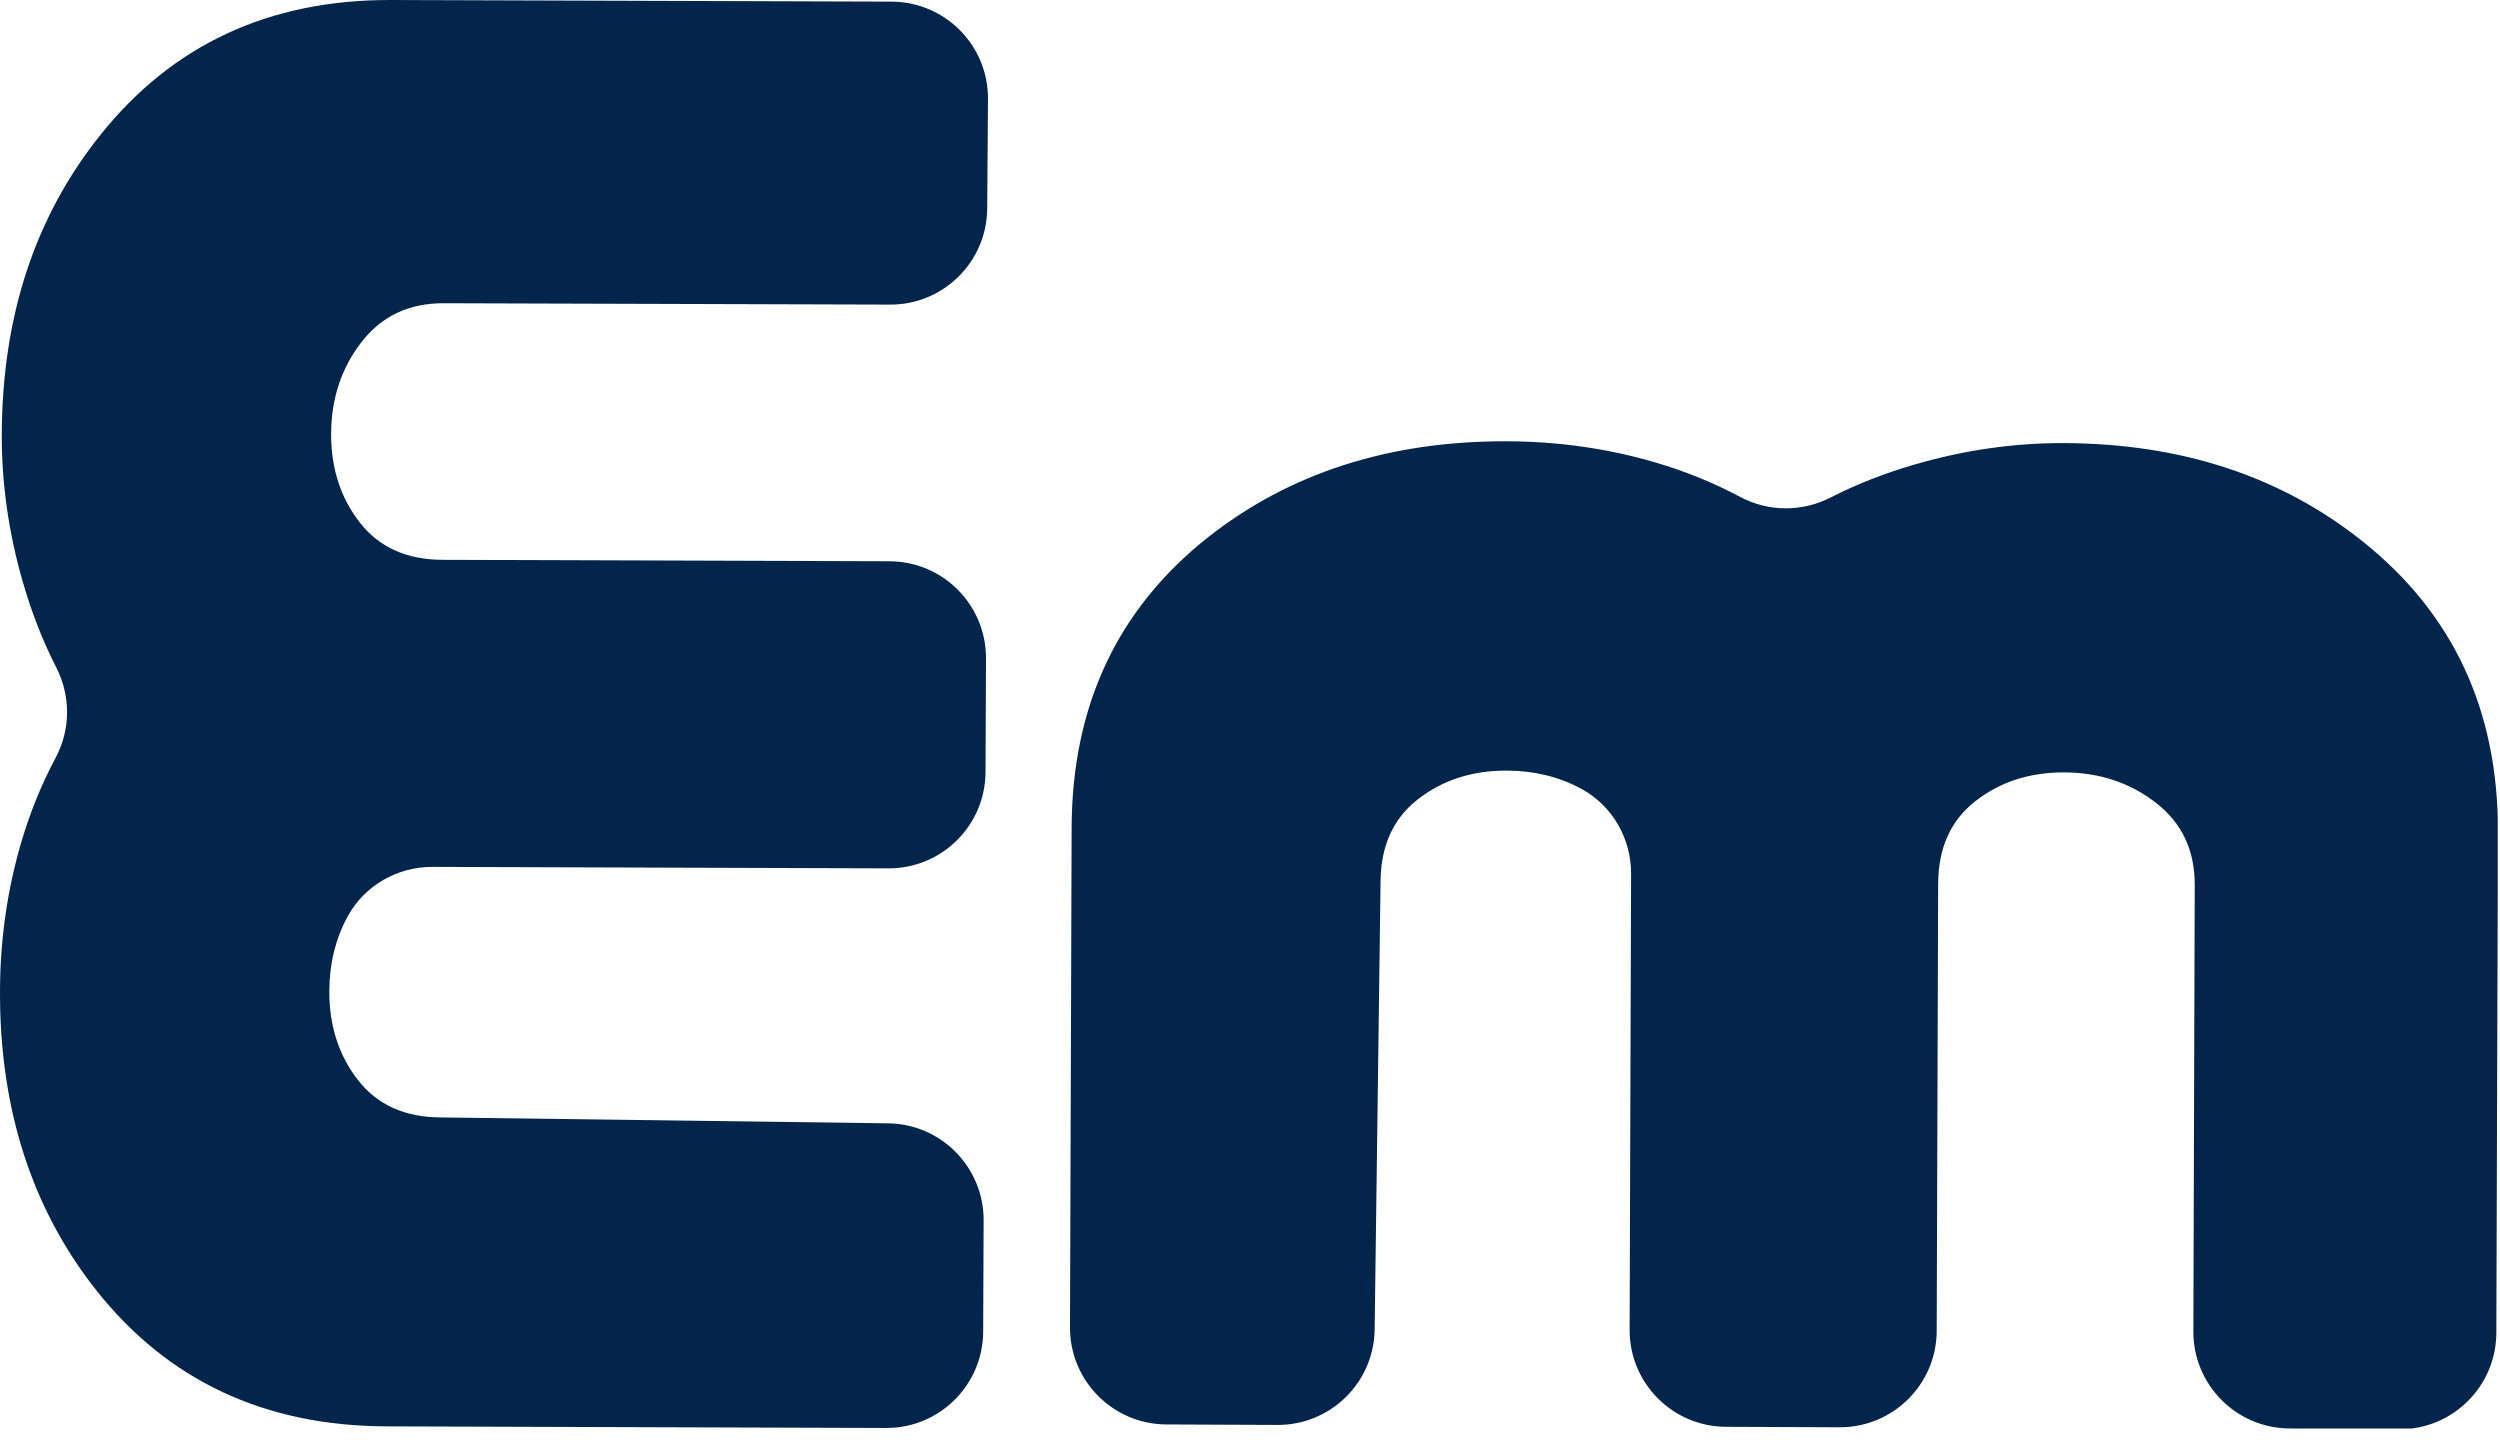 <svg width="158" height="91" viewBox="0 0 158 91" fill="none" xmlns="http://www.w3.org/2000/svg">
    <g clip-path="url(#clip0_7_309)">
        <path
            d="M121.059 29.341C119.126 29.9 117.339 30.601 115.695 31.442C113.896 32.364 111.768 32.358 109.985 31.408C108.294 30.506 106.5 29.777 104.602 29.222C101.602 28.342 98.478 27.899 95.23 27.889C87.801 27.866 81.498 29.892 76.326 33.973C70.618 38.497 67.751 44.611 67.727 52.316L67.624 83.891C67.613 87.266 70.339 90.011 73.714 90.025L80.739 90.055C84.095 90.069 86.835 87.376 86.878 84.02L87.251 55.752C87.257 53.482 88.041 51.738 89.606 50.52C91.17 49.299 93.043 48.694 95.226 48.702C96.964 48.707 98.533 49.09 99.934 49.851C99.948 49.858 99.962 49.866 99.976 49.874C101.914 50.941 103.093 53.006 103.085 55.22L102.992 84.04C102.981 87.414 105.707 90.16 109.081 90.174L116.26 90.204C119.64 90.218 122.389 87.488 122.4 84.11L122.491 55.867C122.497 53.597 123.281 51.853 124.842 50.635C126.402 49.414 128.274 48.81 130.453 48.816C132.679 48.823 134.612 49.462 136.254 50.736C137.896 52.01 138.713 53.736 138.707 55.92L138.621 84.147C138.611 87.514 141.324 90.255 144.691 90.28L151.611 90.329C154.997 90.354 157.759 87.621 157.769 84.235L157.87 52.607C157.894 44.902 155.04 38.77 149.309 34.209C144.153 30.095 137.855 28.027 130.418 28.004C127.299 27.994 124.18 28.439 121.058 29.342L121.059 29.341Z"
            fill="#03254C" />
        <path
            d="M1.452 36.812C2.011 38.745 2.712 40.532 3.553 42.176C4.475 43.975 4.469 46.103 3.519 47.886C2.617 49.578 1.888 51.371 1.333 53.269C0.453 56.271 0.01 59.394 -5.08239e-05 62.642C-0.023 70.071 2.003 76.375 6.084 81.546C10.608 87.255 16.722 90.121 24.427 90.146L56.003 90.248C59.377 90.259 62.123 87.533 62.137 84.158L62.166 77.133C62.18 73.778 59.487 71.037 56.132 70.994L27.863 70.621C25.593 70.615 23.849 69.831 22.631 68.267C21.41 66.703 20.805 64.829 20.813 62.646C20.818 60.908 21.201 59.339 21.962 57.938C21.969 57.924 21.977 57.91 21.985 57.896C23.052 55.958 25.117 54.779 27.331 54.787L56.151 54.88C59.526 54.892 62.271 52.166 62.285 48.791L62.315 41.612C62.329 38.233 59.599 35.484 56.221 35.472L27.978 35.381C25.708 35.375 23.964 34.591 22.746 33.031C21.525 31.471 20.921 29.599 20.927 27.419C20.934 25.194 21.574 23.26 22.847 21.618C24.121 19.976 25.847 19.159 28.031 19.165L56.258 19.251C59.625 19.261 62.367 16.548 62.391 13.181L62.441 6.262C62.465 2.875 59.732 0.114 56.346 0.103L24.717 -9.07656e-05C17.011 -0.024 10.88 2.829 6.319 8.561C2.204 13.716 0.137 20.015 0.112 27.452C0.102 30.57 0.548 33.69 1.45 36.812H1.452Z"
            fill="#03254C" />
    </g>
    <defs>
        <clipPath id="clip0_7_309">
            <rect width="157.857" height="90.284" fill="white" />
        </clipPath>
    </defs>
</svg>